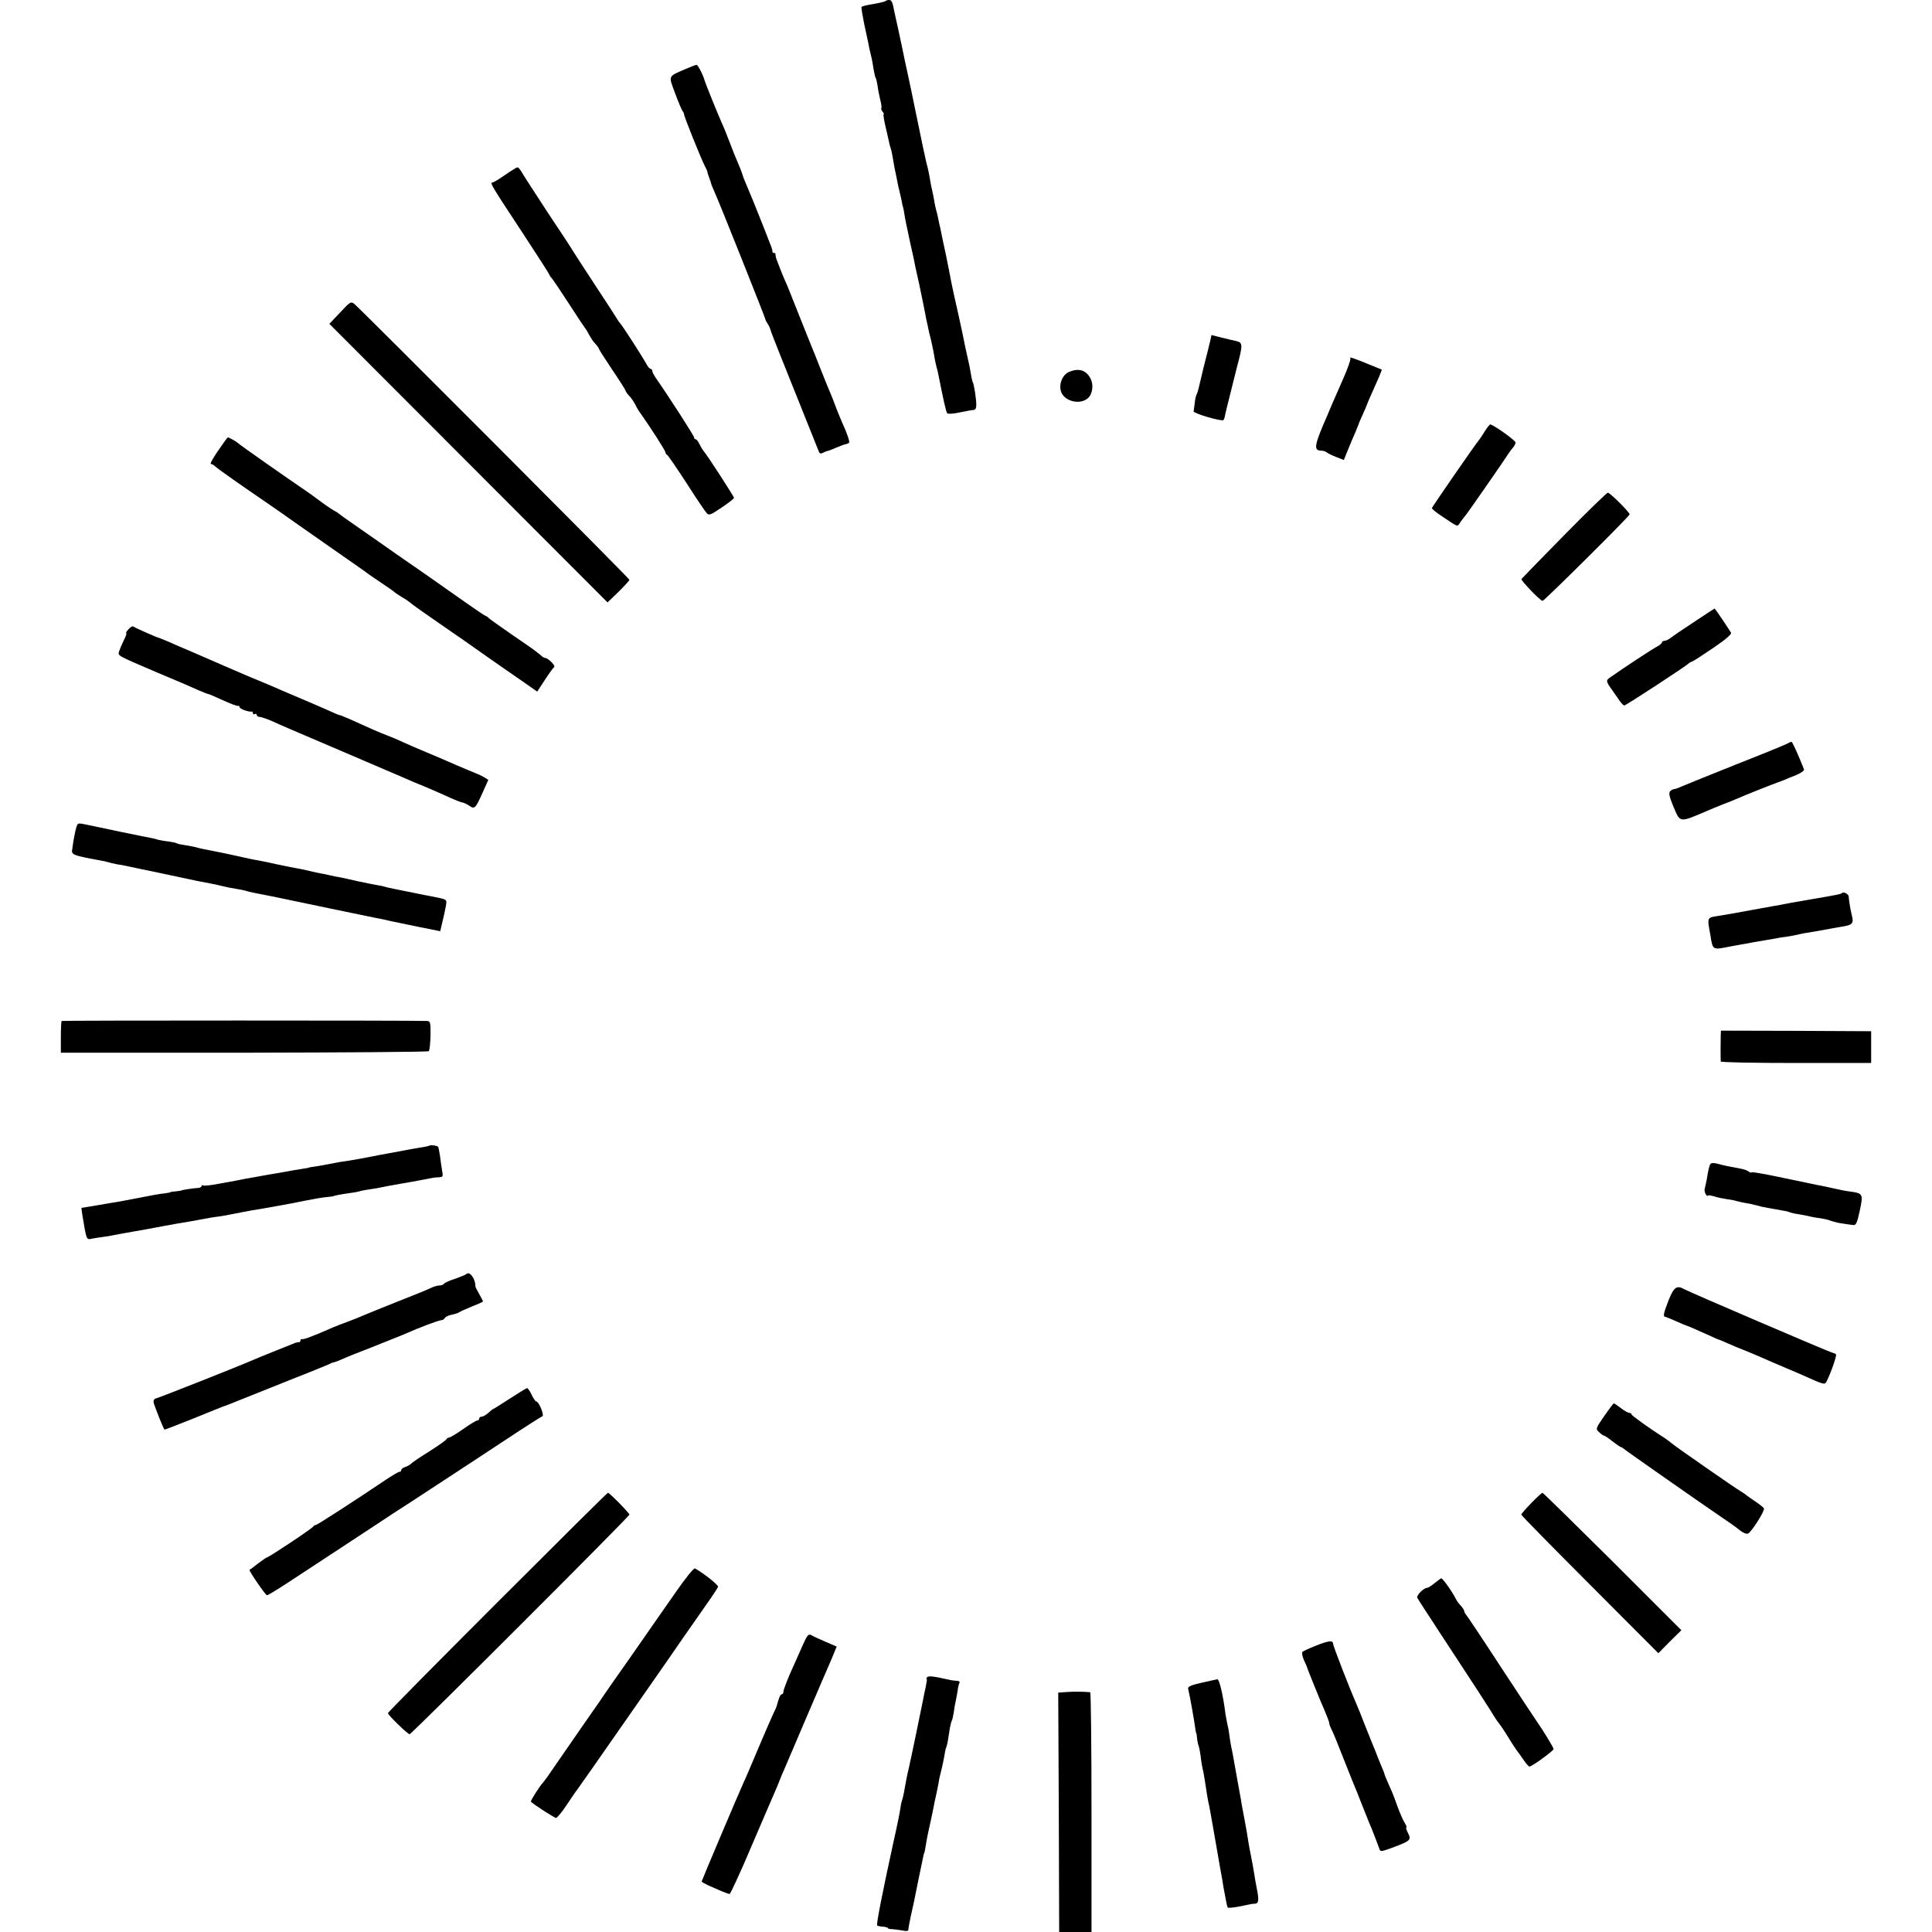 <?xml version="1.0" standalone="no"?>
<!DOCTYPE svg PUBLIC "-//W3C//DTD SVG 20010904//EN"
 "http://www.w3.org/TR/2001/REC-SVG-20010904/DTD/svg10.dtd">
<svg version="1.0" xmlns="http://www.w3.org/2000/svg"
 width="1016pt" height="1016pt" viewBox="0 0 1016 1016"
 preserveAspectRatio="xMidYMid meet">
<g transform="translate(0,1016) scale(0.1,-0.1)"
fill="#000000" stroke="none">
<path d="M4659 10156 c-4 -5 -34 -12 -94 -22 -16 -3 -32 -8 -34 -10 -3 -2 4
-41 13 -87 10 -45 20 -93 23 -107 2 -14 8 -41 13 -60 5 -19 11 -52 14 -74 4
-21 8 -42 11 -46 3 -4 7 -23 10 -41 2 -19 9 -52 14 -74 6 -22 8 -41 6 -44 -3
-2 0 -10 6 -18 6 -7 9 -13 6 -13 -3 0 1 -26 8 -58 8 -33 16 -70 19 -83 2 -13
7 -31 10 -39 3 -8 8 -31 11 -50 6 -39 11 -63 19 -100 3 -14 7 -36 10 -50 3
-14 9 -38 13 -55 4 -16 7 -34 8 -40 1 -5 3 -12 4 -15 1 -3 4 -16 6 -30 2 -14
6 -36 9 -50 3 -14 12 -56 20 -95 8 -38 18 -81 21 -95 3 -14 7 -34 9 -45 3 -11
11 -52 20 -90 18 -86 24 -117 31 -152 3 -16 7 -38 10 -50 3 -13 6 -25 6 -28 0
-2 7 -33 16 -67 8 -35 16 -76 18 -92 3 -15 7 -36 10 -46 3 -10 8 -29 10 -42
26 -131 40 -194 46 -201 4 -5 33 -3 65 4 33 7 66 13 74 13 10 1 15 11 14 31
-1 34 -12 104 -18 114 -2 3 -7 23 -10 43 -3 21 -11 59 -17 85 -6 27 -13 57
-15 68 -2 11 -6 31 -9 45 -3 14 -10 45 -15 70 -5 25 -19 86 -30 135 -11 50
-22 102 -24 117 -3 14 -12 62 -21 105 -9 43 -19 87 -21 98 -2 11 -6 31 -9 45
-4 14 -8 36 -11 50 -3 14 -7 33 -10 42 -3 10 -7 30 -10 45 -2 16 -7 39 -10 53
-6 24 -8 36 -18 93 -3 15 -7 35 -10 45 -3 9 -7 28 -10 42 -3 14 -7 34 -10 45
-5 23 -56 269 -62 300 -2 11 -10 49 -18 85 -8 36 -24 110 -35 165 -12 55 -23
109 -26 120 -3 11 -7 34 -11 50 -10 54 -15 65 -28 65 -7 0 -15 -2 -17 -4z"/>
<path d="M3605 9797 c-94 -41 -90 -32 -55 -127 17 -46 35 -89 40 -95 4 -5 8
-12 7 -15 -2 -7 91 -238 109 -272 8 -15 14 -29 14 -30 -1 -2 3 -16 9 -31 6
-16 11 -31 11 -33 0 -3 9 -24 19 -47 27 -59 262 -650 265 -663 1 -7 7 -18 12
-25 6 -8 13 -23 16 -34 4 -16 60 -156 255 -642 3 -8 11 -10 21 -4 10 5 19 9
22 9 3 0 23 7 45 17 22 9 45 18 52 19 7 1 15 5 18 8 5 4 -11 51 -35 103 -5 11
-19 45 -31 75 -11 30 -26 69 -33 85 -8 17 -30 73 -51 125 -20 52 -43 109 -50
125 -7 17 -36 89 -64 160 -28 72 -56 140 -61 153 -20 44 -38 89 -56 137 -4 11
-6 23 -6 28 1 4 -3 7 -8 7 -5 0 -9 3 -8 8 1 4 -4 21 -11 37 -6 17 -30 77 -53
135 -23 58 -51 128 -63 155 -12 28 -26 61 -30 75 -4 14 -15 43 -25 65 -10 22
-30 72 -44 110 -15 39 -33 84 -41 100 -20 45 -86 208 -89 220 -7 28 -36 85
-43 84 -4 0 -30 -10 -58 -22z"/>
<path d="M2656 9240 c-31 -22 -61 -40 -67 -40 -14 0 -1 -22 158 -263 78 -119
143 -220 143 -223 0 -3 6 -11 13 -19 6 -7 48 -69 92 -137 43 -67 82 -125 85
-128 3 -3 11 -17 19 -32 8 -15 22 -37 33 -47 10 -11 18 -23 18 -26 0 -3 32
-53 70 -110 39 -57 70 -107 70 -110 0 -3 8 -15 18 -26 11 -10 25 -32 33 -47 7
-15 20 -37 29 -48 53 -75 130 -195 130 -204 0 -5 4 -10 8 -12 4 -1 50 -68 102
-148 51 -80 99 -151 107 -159 11 -13 22 -8 78 30 36 24 65 47 65 51 0 7 -141
225 -159 245 -6 7 -16 24 -23 38 -6 14 -15 25 -20 25 -4 0 -8 4 -8 10 0 8
-135 218 -201 312 -10 15 -19 32 -19 38 0 5 -4 10 -8 10 -5 0 -14 10 -21 23
-21 39 -130 208 -140 217 -3 3 -10 13 -16 23 -5 9 -57 89 -115 177 -58 88
-109 168 -115 177 -5 10 -67 104 -137 209 -69 106 -131 201 -137 213 -7 11
-15 21 -20 21 -4 0 -33 -18 -65 -40z"/>
<path d="M1789 8517 l-57 -60 732 -733 731 -732 58 56 c31 31 57 59 57 63 0 7
-1406 1416 -1446 1450 -18 15 -22 13 -75 -44z"/>
<path d="M6364 8366 c-4 -17 -9 -35 -10 -41 -1 -5 -12 -48 -24 -95 -11 -47
-23 -96 -26 -109 -3 -14 -8 -29 -11 -35 -4 -6 -8 -26 -10 -44 -2 -19 -5 -39
-6 -45 -2 -11 149 -55 157 -46 3 2 7 16 9 29 3 14 13 54 22 90 9 36 18 72 20
80 2 8 11 44 20 80 31 116 31 128 -2 136 -15 3 -51 12 -80 19 l-52 13 -7 -32z"/>
<path d="M7101 8276 c4 -4 -13 -53 -38 -109 -25 -56 -51 -118 -60 -137 -8 -19
-18 -44 -23 -55 -70 -159 -74 -185 -30 -185 9 0 20 -4 26 -8 5 -5 27 -16 50
-25 l41 -16 23 57 c13 31 30 73 39 92 8 19 15 37 16 40 0 3 11 27 23 54 12 27
22 50 22 52 0 2 11 27 24 56 13 29 31 69 39 88 l14 36 -66 27 c-86 35 -107 42
-100 33z"/>
<path d="M5622 8204 c-37 -15 -57 -71 -40 -109 22 -48 100 -64 139 -29 25 22
31 71 14 103 -23 45 -62 57 -113 35z"/>
<path d="M7809 7893 c-13 -21 -27 -42 -32 -48 -22 -26 -246 -351 -247 -357 0
-4 19 -20 41 -35 103 -69 91 -65 108 -40 8 12 20 27 26 34 11 12 213 303 230
331 6 9 16 22 23 30 6 7 12 19 12 25 0 10 -101 83 -131 95 -4 2 -17 -14 -30
-35z"/>
<path d="M1147 7790 c-27 -39 -44 -70 -38 -70 5 0 16 -6 23 -13 12 -12 149
-108 268 -189 30 -21 65 -45 78 -54 12 -9 118 -83 235 -165 116 -81 217 -151
222 -156 6 -4 37 -26 70 -48 33 -22 62 -42 65 -45 3 -4 21 -16 40 -28 20 -11
46 -29 57 -39 12 -10 81 -58 153 -108 72 -49 179 -124 238 -166 59 -41 143
-100 187 -130 l80 -56 40 61 c22 34 44 64 49 68 10 6 -31 47 -47 48 -5 0 -15
6 -22 13 -26 22 -39 32 -155 111 -63 44 -117 82 -120 86 -3 4 -10 9 -16 11 -6
2 -52 33 -103 69 -182 128 -256 180 -271 190 -8 5 -52 36 -97 67 -45 32 -131
92 -190 133 -59 41 -110 77 -113 80 -3 4 -12 9 -20 13 -8 4 -40 25 -70 47 -30
23 -66 48 -80 58 -89 60 -356 247 -360 253 -5 6 -46 29 -52 29 -2 0 -25 -32
-51 -70z"/>
<path d="M8225 7345 c-121 -123 -222 -227 -224 -230 -5 -6 99 -115 111 -115 9
0 458 446 458 455 0 11 -104 115 -115 114 -5 0 -109 -101 -230 -224z"/>
<path d="M8910 6890 c-58 -38 -114 -76 -125 -85 -10 -8 -25 -15 -32 -15 -7 0
-13 -4 -13 -8 0 -5 -12 -15 -27 -23 -22 -11 -173 -110 -245 -161 -24 -16 -23
-21 10 -67 15 -21 34 -48 42 -60 8 -11 18 -21 22 -21 8 0 328 209 338 221 3 3
12 8 20 11 8 3 59 36 113 73 62 42 95 71 90 78 -13 22 -84 127 -86 127 -1 0
-49 -31 -107 -70z"/>
<path d="M675 6850 c-10 -11 -15 -20 -11 -20 3 0 -2 -17 -13 -37 -10 -21 -21
-47 -25 -59 -7 -23 -9 -21 199 -110 152 -64 164 -69 217 -93 26 -11 50 -21 54
-21 3 0 29 -11 57 -24 69 -31 91 -39 100 -38 4 1 7 -2 7 -7 0 -9 48 -26 63
-23 4 1 7 -3 7 -9 0 -5 5 -7 10 -4 6 3 10 1 10 -4 0 -6 7 -11 15 -11 8 0 37
-10 63 -21 70 -32 84 -37 392 -169 157 -67 299 -128 315 -135 17 -8 59 -26 95
-40 36 -15 93 -40 128 -56 35 -16 68 -29 73 -29 5 0 21 -7 35 -16 30 -21 34
-17 72 68 l30 67 -21 13 c-12 8 -49 24 -82 37 -33 14 -82 34 -110 47 -27 12
-79 34 -115 49 -36 15 -90 38 -120 52 -30 14 -71 31 -90 38 -32 12 -78 32
-197 86 -24 10 -45 19 -49 19 -3 0 -29 11 -57 24 -46 20 -93 41 -214 92 -18 8
-48 20 -65 28 -18 8 -82 35 -143 60 -60 26 -119 51 -130 56 -11 5 -74 32 -140
61 -66 28 -136 58 -155 67 -19 8 -39 16 -45 18 -9 1 -121 51 -136 60 -4 2 -14
-5 -24 -16z"/>
<path d="M9400 6250 c-8 -5 -130 -55 -270 -110 -140 -56 -269 -108 -287 -116
-17 -8 -35 -14 -40 -14 -5 0 -14 -5 -20 -11 -8 -8 -5 -27 14 -73 41 -96 28
-95 188 -27 11 5 45 19 75 31 30 11 64 25 75 30 25 12 197 80 210 84 6 2 21 8
35 13 14 6 44 19 68 28 24 10 41 23 39 29 -35 88 -62 146 -66 145 -3 0 -13 -4
-21 -9z"/>
<path d="M406 5822 c-5 -9 -14 -48 -21 -92 -2 -14 -4 -30 -5 -35 -6 -30 1 -33
148 -60 13 -2 31 -6 40 -9 9 -3 31 -8 47 -11 17 -2 41 -7 55 -10 14 -3 45 -10
70 -15 25 -5 108 -22 186 -39 77 -17 156 -33 175 -36 19 -3 50 -10 69 -15 19
-5 51 -11 71 -14 20 -3 42 -8 50 -10 8 -3 28 -8 44 -11 68 -13 121 -24 145
-29 36 -8 460 -96 490 -102 14 -2 36 -7 50 -10 14 -3 34 -8 45 -10 11 -2 72
-15 135 -28 l115 -23 12 51 c7 28 15 66 18 83 5 36 12 32 -95 53 -30 6 -64 12
-75 15 -11 2 -47 9 -80 16 -33 6 -67 14 -75 17 -8 2 -26 6 -40 8 -14 2 -56 11
-95 19 -38 9 -81 18 -95 21 -14 2 -38 7 -55 11 -16 4 -36 8 -44 9 -7 1 -34 7
-60 13 -25 6 -57 13 -71 15 -14 2 -61 12 -105 21 -44 10 -89 19 -100 21 -11 1
-63 12 -115 24 -52 11 -106 23 -120 25 -47 9 -72 14 -88 19 -9 3 -34 7 -56 11
-21 3 -42 7 -46 10 -4 3 -25 7 -45 10 -21 2 -45 7 -54 9 -15 5 -27 8 -96 21
-40 8 -153 31 -240 50 -82 17 -82 18 -89 7z"/>
<path d="M9687 5464 c-6 -6 -20 -9 -167 -34 -99 -17 -115 -20 -140 -25 -14 -3
-38 -8 -55 -10 -16 -3 -66 -12 -110 -20 -44 -8 -93 -17 -110 -20 -16 -3 -46
-8 -65 -11 -65 -10 -63 -5 -45 -104 13 -79 9 -76 111 -56 12 2 37 7 55 10 19
3 43 7 54 10 11 2 40 7 65 11 25 4 54 9 65 11 11 3 34 6 50 8 17 3 42 7 55 10
24 6 40 9 120 22 19 4 40 7 45 8 6 2 33 6 60 11 68 10 75 17 63 63 -5 20 -10
48 -12 62 -2 14 -4 30 -4 36 -2 13 -27 26 -35 18z"/>
<path d="M324 4791 c-2 -2 -4 -41 -4 -86 l0 -81 964 0 c530 1 967 4 971 8 4 4
8 41 9 82 1 70 -1 76 -19 77 -85 3 -1918 3 -1921 0z"/>
<path d="M9049 4717 c-1 -26 -1 -129 0 -139 1 -5 179 -8 396 -8 l395 0 0 84 0
83 -395 2 -395 1 -1 -23z"/>
<path d="M2259 4136 c-2 -2 -22 -7 -44 -10 -22 -3 -62 -11 -90 -16 -27 -5 -86
-16 -130 -24 -44 -9 -93 -18 -110 -21 -16 -3 -46 -8 -65 -11 -19 -2 -59 -9
-87 -15 -29 -6 -65 -12 -80 -14 -16 -2 -28 -4 -28 -5 0 -1 -11 -3 -25 -5 -14
-2 -38 -6 -55 -9 -16 -3 -57 -10 -90 -16 -33 -5 -70 -12 -81 -14 -12 -2 -37
-7 -55 -10 -19 -3 -47 -8 -64 -12 -16 -3 -63 -12 -104 -19 -40 -8 -78 -12 -82
-9 -5 3 -9 1 -9 -3 0 -5 -8 -9 -17 -10 -23 -1 -88 -11 -88 -13 0 -1 -13 -3
-30 -5 -16 -1 -30 -3 -30 -5 0 -1 -11 -3 -25 -5 -29 -3 -64 -9 -170 -30 -41
-8 -88 -17 -105 -19 -16 -3 -61 -10 -99 -17 l-68 -11 5 -37 c22 -133 21 -131
49 -125 13 2 39 7 58 9 19 2 46 7 60 10 14 3 63 12 110 20 47 8 96 17 110 20
14 3 66 12 115 21 50 8 101 17 115 20 36 7 70 13 110 18 19 3 46 8 60 11 52
10 76 15 105 20 17 3 44 7 60 10 17 3 57 10 90 16 33 6 94 17 135 26 41 8 91
17 110 18 19 2 35 4 35 5 0 2 35 9 85 16 25 3 47 8 50 9 3 2 26 6 50 10 25 3
52 8 60 10 8 2 29 6 45 9 49 8 209 37 225 41 8 2 25 4 38 4 21 1 23 5 17 34
-3 17 -8 52 -11 77 -4 25 -8 47 -10 49 -6 7 -40 11 -45 7z"/>
<path d="M8995 4039 c-6 -9 -11 -28 -20 -84 -3 -16 -8 -37 -10 -45 -3 -8 0
-22 5 -30 5 -8 10 -12 10 -8 0 4 15 2 33 -3 17 -6 48 -12 67 -15 19 -2 43 -7
52 -10 10 -3 30 -7 45 -10 16 -2 39 -7 53 -11 14 -3 30 -7 35 -9 11 -2 51 -10
104 -19 19 -3 37 -7 40 -9 3 -2 22 -7 41 -10 19 -3 46 -8 60 -11 14 -4 41 -9
60 -11 19 -3 42 -8 50 -11 8 -3 20 -7 25 -8 6 -1 12 -3 15 -4 3 -1 19 -4 35
-6 17 -3 39 -6 49 -7 16 -3 22 9 36 75 19 88 17 92 -51 101 -19 2 -54 9 -79
15 -25 5 -56 12 -70 15 -14 2 -101 21 -194 40 -93 20 -171 34 -174 31 -3 -3
-10 -1 -16 4 -6 5 -24 12 -41 15 -56 10 -90 17 -122 26 -20 5 -35 5 -38 -1z"/>
<path d="M2454 3461 c-5 -5 -33 -16 -61 -26 -29 -9 -55 -21 -58 -26 -4 -5 -14
-9 -24 -9 -10 0 -31 -6 -47 -14 -16 -8 -99 -42 -184 -75 -85 -34 -164 -66
-175 -71 -11 -5 -45 -19 -75 -30 -30 -11 -66 -25 -80 -31 -71 -31 -88 -38
-120 -50 -19 -8 -38 -13 -42 -11 -5 1 -8 -3 -8 -8 0 -5 -3 -9 -7 -8 -5 0 -17
-2 -28 -7 -11 -4 -58 -23 -105 -42 -47 -19 -94 -38 -105 -43 -55 -25 -502
-202 -515 -204 -9 -2 -14 -11 -12 -22 4 -17 50 -135 57 -142 1 -1 69 25 151
58 82 34 154 62 159 64 6 2 24 8 40 15 17 7 138 55 270 108 132 52 245 98 250
101 6 4 15 7 21 8 6 1 27 9 45 17 19 9 88 37 154 62 66 26 138 55 160 64 102
45 192 78 209 79 5 0 12 5 16 12 4 6 20 13 35 16 16 3 34 9 40 13 5 4 36 18
68 31 31 12 57 24 57 26 0 2 -9 19 -20 39 -11 19 -20 37 -20 40 1 38 -29 81
-46 66z"/>
<path d="M8775 3323 c-27 -70 -31 -88 -17 -88 4 -1 29 -11 56 -23 27 -12 50
-22 52 -22 4 0 54 -22 134 -58 19 -9 37 -17 40 -17 3 -1 23 -9 45 -19 22 -10
62 -27 89 -37 27 -11 68 -28 90 -38 23 -10 75 -33 116 -50 41 -17 89 -38 105
-45 90 -41 108 -47 115 -39 14 15 62 145 55 151 -3 3 -11 7 -18 8 -15 3 -755
320 -779 334 -40 23 -55 12 -83 -57z"/>
<path d="M2681 2805 c-46 -30 -86 -55 -88 -55 -2 0 -13 -9 -25 -20 -12 -11
-28 -20 -35 -20 -7 0 -13 -4 -13 -10 0 -5 -5 -10 -10 -10 -6 0 -39 -20 -74
-45 -36 -25 -69 -45 -75 -45 -5 0 -11 -4 -13 -8 -1 -5 -41 -33 -88 -63 -47
-29 -91 -59 -98 -66 -6 -6 -21 -15 -32 -18 -11 -3 -20 -11 -20 -16 0 -5 -4 -9
-10 -9 -5 0 -35 -18 -67 -39 -169 -114 -366 -241 -373 -241 -5 0 -10 -3 -12
-7 -3 -9 -235 -163 -244 -163 -3 0 -24 -15 -47 -32 -23 -18 -43 -33 -45 -34
-5 -2 84 -133 92 -133 4 -1 51 28 105 63 53 35 184 121 291 191 107 70 213
140 234 154 21 14 46 31 55 36 9 6 50 32 91 59 253 166 323 211 483 317 98 65
183 119 189 121 12 4 -18 78 -32 78 -4 0 -15 16 -24 35 -9 19 -20 35 -24 35
-4 0 -45 -25 -91 -55z"/>
<path d="M8436 2713 c-45 -66 -46 -67 -26 -85 10 -10 22 -18 26 -18 3 0 23
-13 44 -30 21 -16 41 -30 44 -30 3 0 14 -7 23 -15 17 -13 366 -258 511 -357
35 -23 77 -53 92 -66 15 -12 34 -20 42 -17 18 7 91 122 84 133 -3 5 -24 22
-48 38 -24 16 -45 31 -48 34 -3 3 -13 10 -22 15 -30 17 -349 239 -367 255 -10
8 -25 20 -33 25 -85 54 -178 121 -178 127 0 4 -5 8 -12 8 -6 0 -26 11 -44 25
-18 14 -35 25 -37 25 -3 0 -25 -30 -51 -67z"/>
<path d="M2616 1734 c-317 -317 -576 -579 -576 -583 0 -10 104 -111 114 -111
10 0 1156 1145 1156 1155 0 8 -105 115 -113 115 -3 0 -264 -259 -581 -576z"/>
<path d="M8053 2256 c-29 -30 -53 -57 -53 -61 0 -4 162 -169 361 -368 l360
-361 60 61 61 60 -362 362 c-200 198 -365 361 -369 361 -3 -1 -30 -25 -58 -54z"/>
<path d="M3555 1789 c-50 -71 -152 -218 -228 -327 -76 -108 -154 -219 -172
-247 -19 -27 -61 -88 -94 -135 -33 -47 -90 -130 -128 -185 -37 -55 -72 -104
-78 -110 -15 -15 -67 -96 -63 -100 21 -19 124 -85 132 -85 6 0 31 30 56 68 25
37 48 72 53 77 4 6 50 71 102 145 129 185 140 201 279 400 67 96 147 211 177
255 31 44 84 120 118 169 35 49 65 95 67 101 4 8 -69 67 -121 97 -6 4 -51 -52
-100 -123z"/>
<path d="M7545 1835 c-16 -13 -34 -25 -40 -25 -19 -1 -57 -40 -52 -52 3 -7 67
-105 141 -218 131 -199 245 -374 269 -415 7 -11 15 -22 18 -25 3 -3 26 -36 50
-75 23 -38 46 -72 49 -75 3 -3 16 -22 30 -42 14 -21 29 -38 33 -38 13 0 127
83 127 92 0 8 -53 95 -90 148 -6 8 -89 134 -185 280 -95 146 -178 270 -184
277 -6 7 -11 16 -11 21 0 4 -8 17 -18 28 -10 10 -21 26 -25 34 -20 40 -70 110
-78 110 -2 0 -17 -11 -34 -25z"/>
<path d="M4219 1503 c-16 -37 -34 -77 -39 -88 -34 -73 -60 -140 -60 -151 0 -8
-4 -14 -9 -14 -7 0 -14 -15 -26 -60 0 -3 -10 -25 -22 -50 -11 -25 -40 -90 -63
-145 -47 -111 -76 -180 -90 -210 -22 -47 -220 -515 -220 -519 0 -3 16 -12 35
-21 19 -8 50 -22 69 -30 19 -8 38 -15 43 -15 4 0 59 118 120 263 62 144 120
280 130 302 9 22 17 42 18 45 1 3 8 21 17 40 8 19 54 127 102 239 48 112 95
222 105 245 10 22 30 69 45 104 l26 63 -58 25 c-31 13 -65 29 -75 35 -16 8
-22 1 -48 -58z"/>
<path d="M6916 1504 c-33 -13 -63 -27 -67 -31 -4 -5 0 -24 8 -43 9 -19 17 -37
17 -40 3 -10 70 -177 93 -228 12 -29 23 -57 23 -62 0 -6 4 -18 9 -28 13 -26
26 -57 71 -172 23 -58 45 -114 50 -125 5 -11 23 -56 40 -100 18 -44 36 -89 40
-100 14 -31 47 -118 54 -138 5 -16 10 -15 72 8 92 34 97 40 78 76 -8 16 -12
29 -8 29 3 0 0 10 -8 22 -8 13 -25 50 -37 83 -12 33 -25 69 -30 80 -5 11 -16
36 -25 57 -9 20 -16 38 -16 41 0 2 -8 22 -17 43 -9 22 -17 41 -18 44 -3 10
-18 46 -30 75 -7 17 -25 62 -40 100 -15 39 -33 84 -40 100 -40 91 -125 311
-125 322 0 18 -26 15 -94 -13z"/>
<path d="M4874 1338 c-3 -4 -3 -8 -1 -8 3 0 0 -19 -5 -42 -5 -24 -12 -54 -14
-68 -8 -41 -64 -312 -74 -355 -10 -41 -17 -77 -26 -130 -3 -16 -8 -37 -11 -45
-3 -8 -7 -28 -9 -45 -2 -16 -17 -91 -34 -165 -59 -271 -93 -441 -87 -446 2 -2
16 -5 30 -6 15 -1 27 -5 27 -8 0 -3 10 -5 23 -5 12 -1 36 -4 53 -7 21 -5 31
-3 31 5 0 7 6 39 13 72 16 71 13 55 39 186 12 58 24 114 26 125 2 10 4 19 5
19 1 0 3 9 5 20 10 63 18 99 35 175 5 25 12 56 14 70 3 14 8 36 11 50 3 14 8
39 11 55 2 17 9 46 14 65 5 19 12 53 16 75 3 22 8 43 10 46 2 3 6 20 9 37 3
18 7 46 10 64 3 17 8 35 10 39 3 4 7 22 10 40 2 19 7 45 10 59 3 14 8 40 11
59 2 19 7 38 10 42 3 5 -4 10 -15 10 -12 1 -24 2 -28 3 -98 22 -122 25 -129
14z"/>
<path d="M6320 1311 c-55 -12 -74 -21 -72 -31 8 -31 34 -177 37 -205 2 -16 5
-30 6 -30 1 0 3 -11 4 -25 1 -14 5 -32 8 -40 3 -8 8 -33 11 -55 2 -22 7 -51
10 -65 4 -14 8 -40 11 -57 3 -18 7 -48 10 -65 3 -18 7 -44 10 -58 4 -14 8 -38
11 -55 6 -31 22 -126 49 -280 9 -49 18 -99 19 -110 12 -65 19 -101 22 -106 3
-5 53 2 114 16 8 2 22 4 31 4 18 1 20 20 9 76 -5 22 -11 60 -15 85 -4 25 -11
64 -16 88 -5 23 -11 57 -14 75 -2 17 -11 70 -20 117 -9 47 -18 94 -19 105 -2
11 -11 61 -20 110 -9 50 -18 102 -21 118 -3 15 -7 39 -11 55 -3 15 -7 41 -9
57 -2 17 -6 41 -10 55 -3 14 -8 41 -11 60 -12 96 -32 180 -42 179 -4 0 -41 -9
-82 -18z"/>
<path d="M5610 1262 l-45 -3 3 -629 2 -630 85 0 85 0 0 630 c0 347 -3 630 -7
631 -34 3 -85 4 -123 1z"/>
</g>
</svg>
